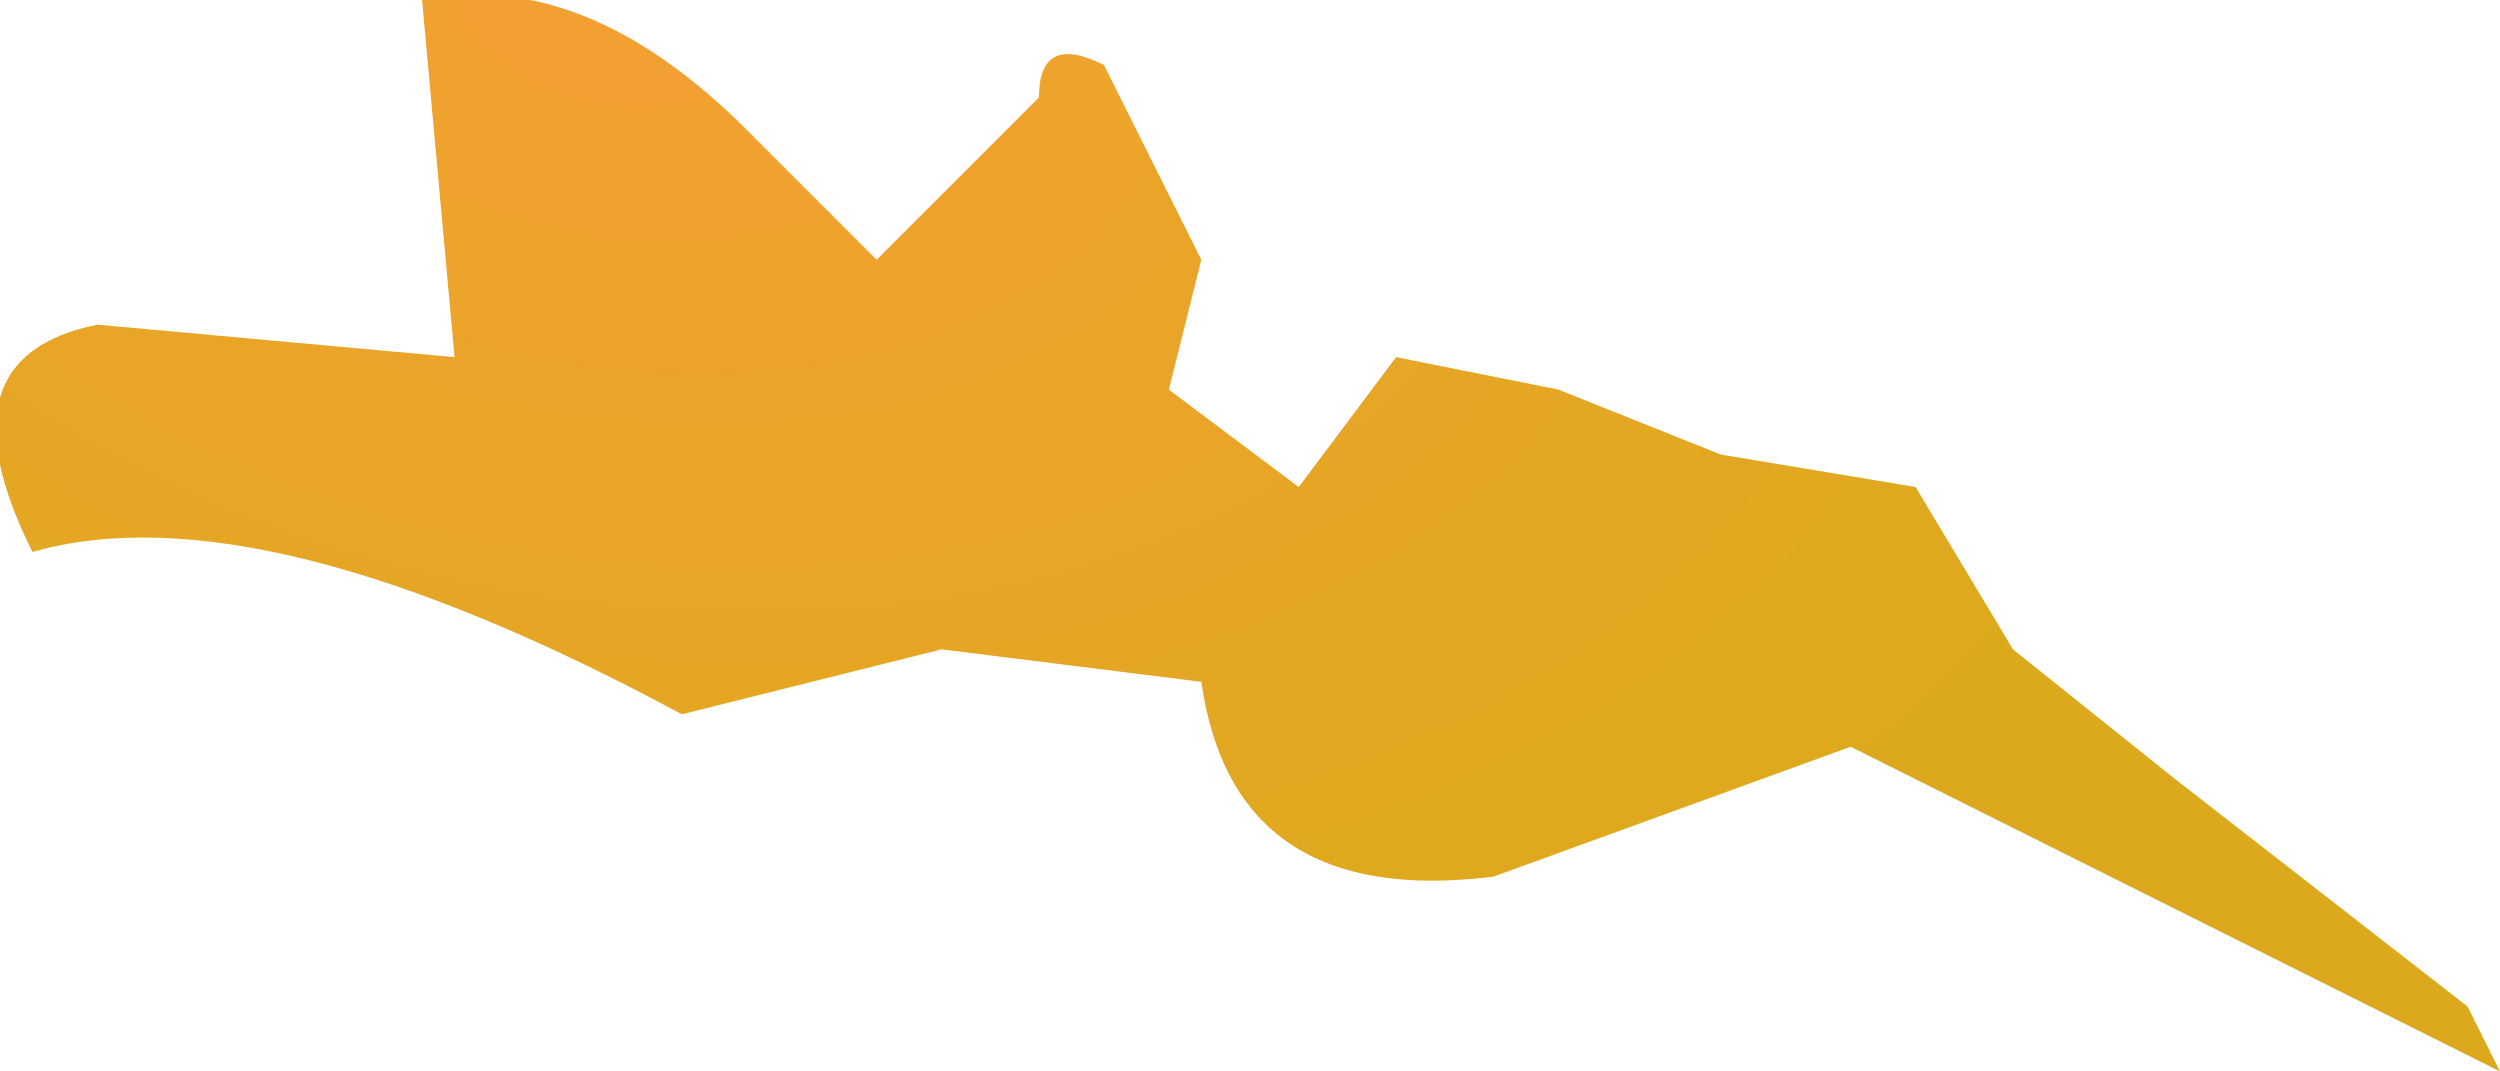 <?xml version="1.0" encoding="UTF-8" standalone="no"?>
<svg xmlns:xlink="http://www.w3.org/1999/xlink" height="1.65px" width="3.85px" xmlns="http://www.w3.org/2000/svg">
  <g transform="matrix(1.0, 0.0, 0.0, 1.0, 0.0, 0.0)">
    <path d="M3.85 1.65 L2.85 1.15 2.3 1.35 Q1.9 1.4 1.85 1.05 L1.45 1.0 1.05 1.1 Q0.4 0.75 0.05 0.85 -0.1 0.55 0.15 0.5 L0.7 0.55 0.65 0.0 Q0.9 -0.05 1.15 0.2 L1.35 0.4 1.5 0.25 1.6 0.15 Q1.6 0.05 1.7 0.1 L1.85 0.4 1.8 0.6 2.0 0.75 2.15 0.55 2.4 0.6 2.65 0.7 2.95 0.75 3.1 1.0 3.35 1.2 3.8 1.55 3.85 1.65" fill="url(#gradient0)" fill-rule="evenodd" stroke="none"/>
  </g>
  <defs>
    <radialGradient cx="0" cy="0" gradientTransform="matrix(0.003, 3.0E-4, 0.0, 0.002, 0.95, 0.0)" gradientUnits="userSpaceOnUse" id="gradient0" r="819.2" spreadMethod="pad">
      <stop offset="0.0" stop-color="#f49f33"/>
      <stop offset="0.322" stop-color="#eca42b"/>
      <stop offset="1.0" stop-color="#dda91c"/>
    </radialGradient>
  </defs>
</svg>

